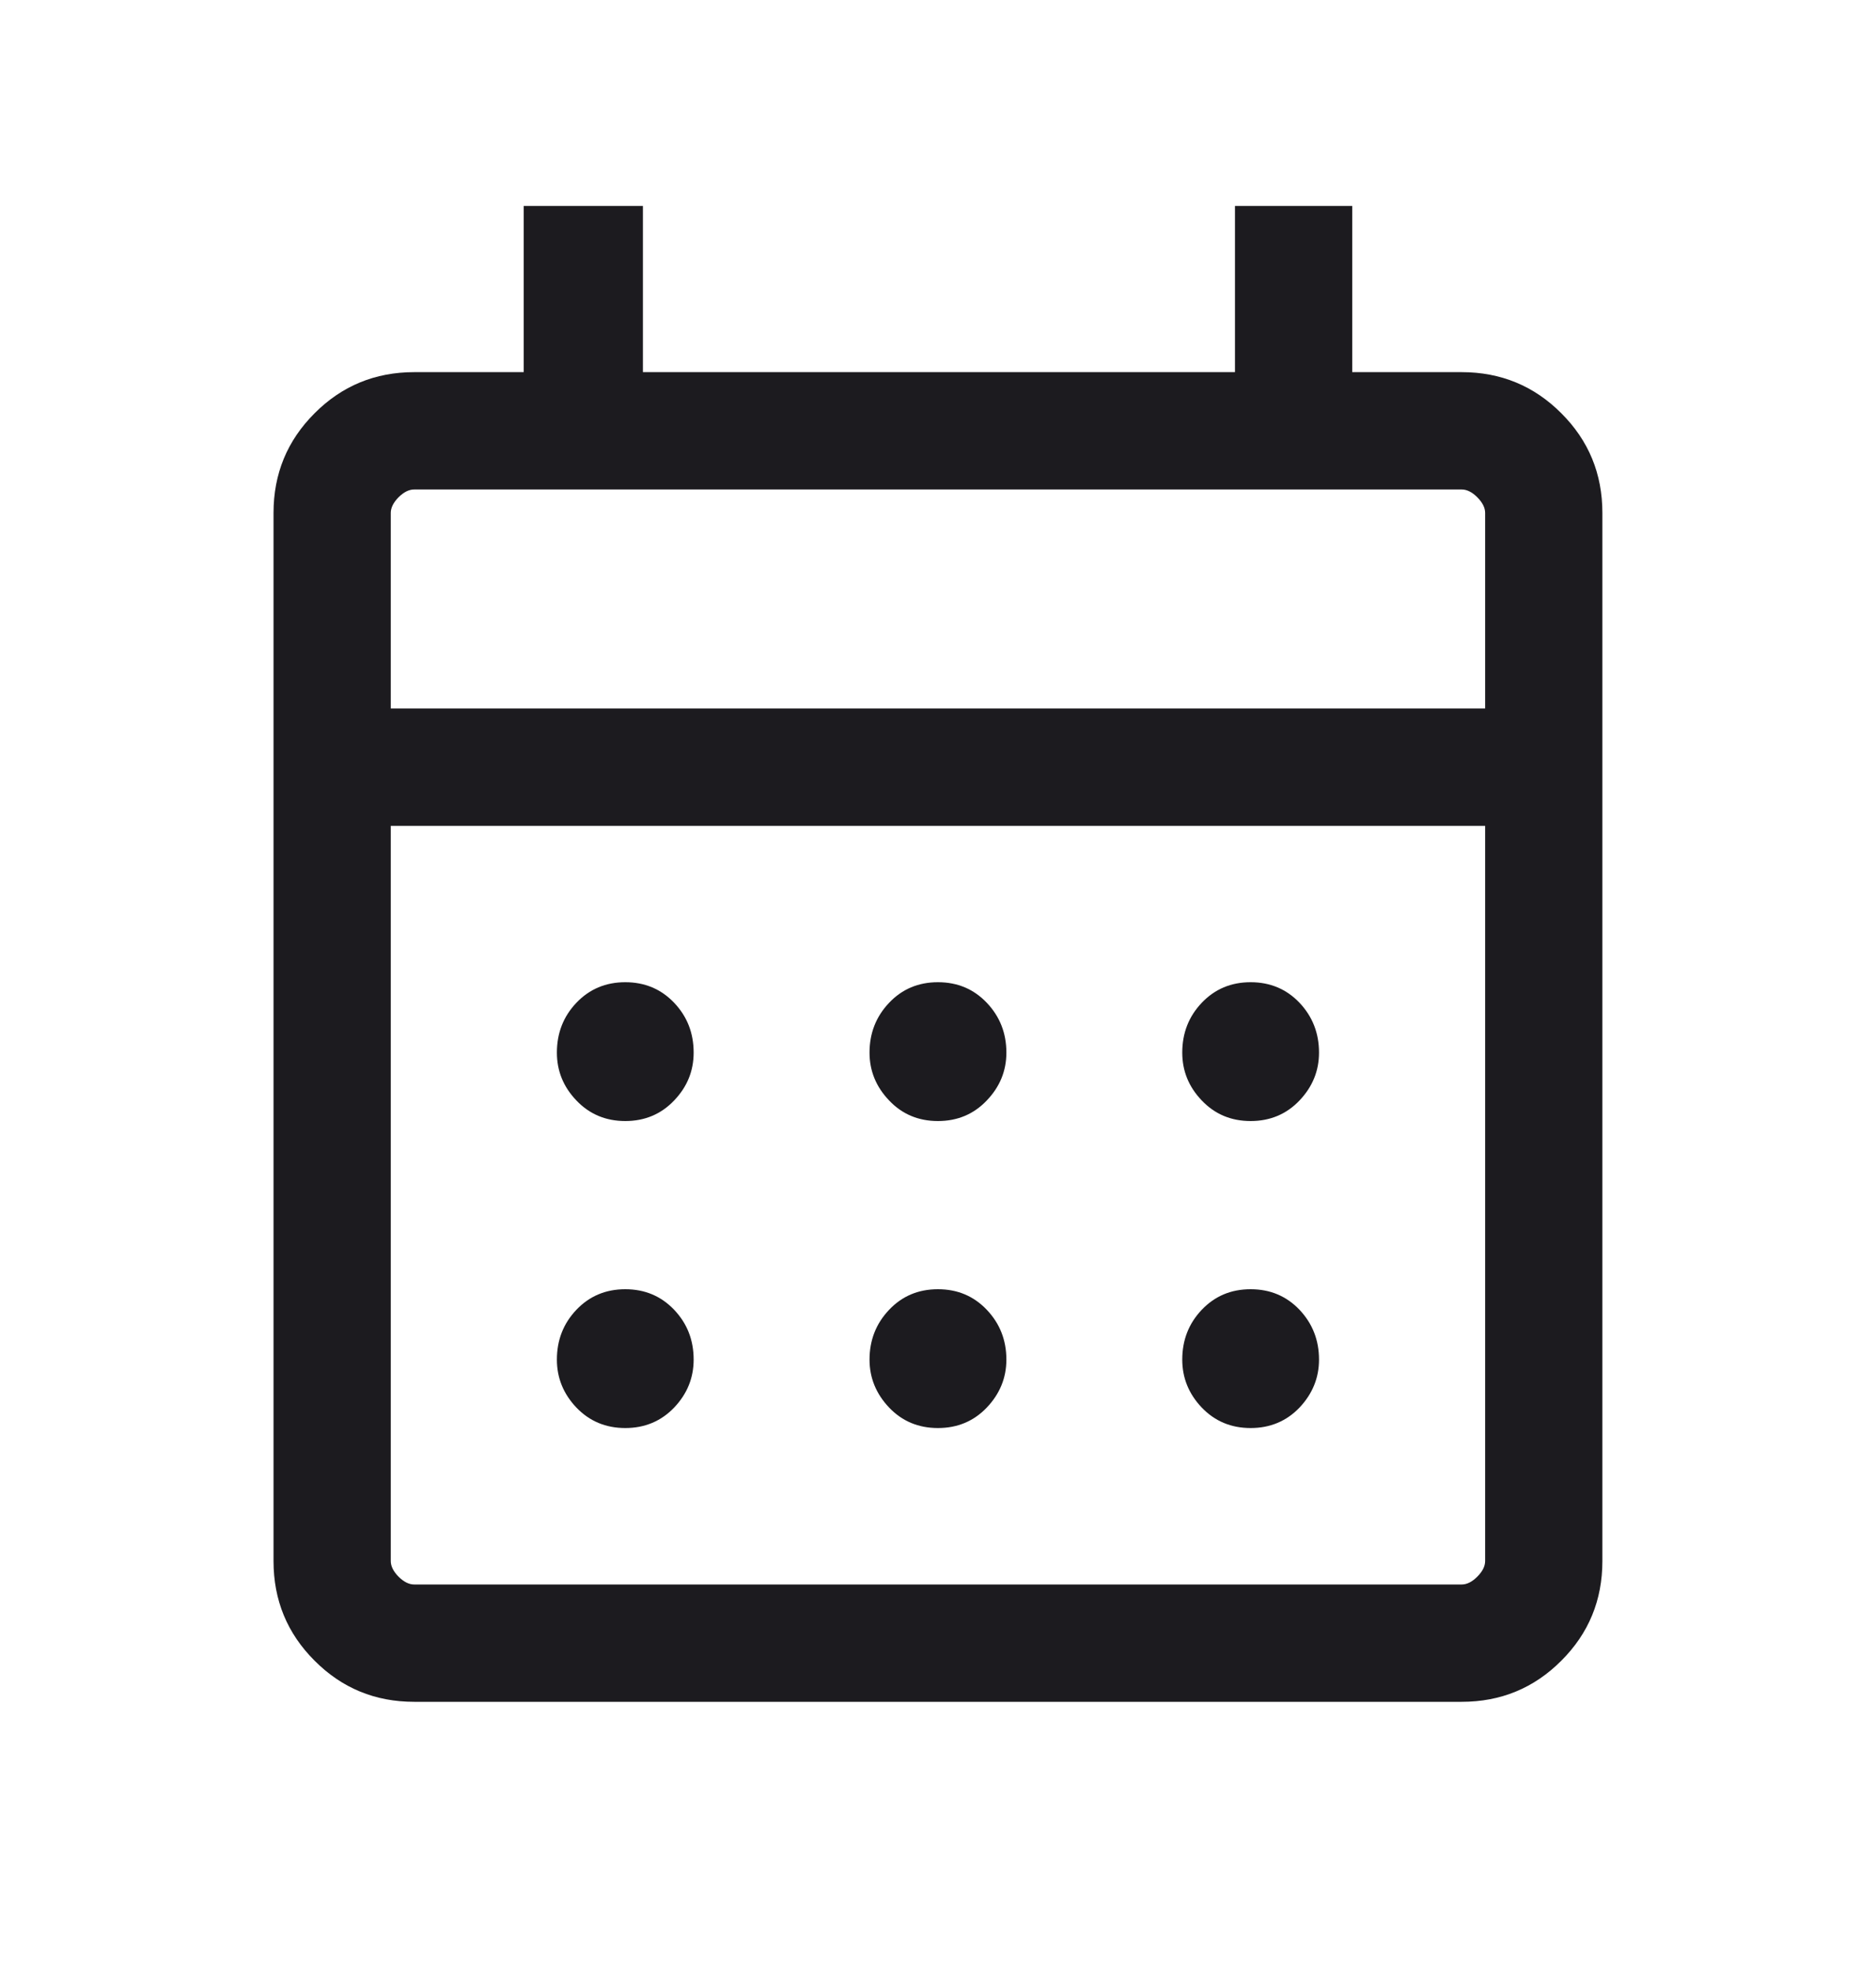 <svg width="20" height="21" viewBox="0 0 20 21" fill="none" xmlns="http://www.w3.org/2000/svg">
<mask id="mask0_1791_922" style="mask-type:alpha" maskUnits="userSpaceOnUse" x="0" y="0" width="20" height="21">
<rect y="0.215" width="20" height="20" fill="#D9D9D9"/>
</mask>
<g mask="url(#mask0_1791_922)">
<path d="M4.416 18.132C3.999 18.132 3.645 17.986 3.354 17.694C3.062 17.403 2.916 17.049 2.916 16.632V5.465C2.916 5.048 3.062 4.694 3.354 4.403C3.645 4.111 3.999 3.965 4.416 3.965H5.583V2.194H6.854V3.965H13.166V2.194H14.416V3.965H15.583C15.999 3.965 16.354 4.111 16.645 4.403C16.937 4.694 17.083 5.048 17.083 5.465V16.632C17.083 17.049 16.937 17.403 16.645 17.694C16.354 17.986 15.999 18.132 15.583 18.132H4.416ZM4.416 16.882H15.583C15.638 16.882 15.694 16.854 15.749 16.799C15.805 16.743 15.833 16.687 15.833 16.632V8.799H4.166V16.632C4.166 16.687 4.194 16.743 4.249 16.799C4.305 16.854 4.36 16.882 4.416 16.882ZM4.166 7.548H15.833V5.465C15.833 5.41 15.805 5.354 15.749 5.298C15.694 5.243 15.638 5.215 15.583 5.215H4.416C4.36 5.215 4.305 5.243 4.249 5.298C4.194 5.354 4.166 5.41 4.166 5.465V7.548ZM9.999 11.944C9.791 11.944 9.617 11.871 9.479 11.725C9.34 11.58 9.27 11.41 9.27 11.215C9.27 11.007 9.34 10.83 9.479 10.684C9.617 10.538 9.791 10.465 9.999 10.465C10.208 10.465 10.381 10.538 10.52 10.684C10.659 10.83 10.729 11.007 10.729 11.215C10.729 11.41 10.659 11.58 10.52 11.725C10.381 11.871 10.208 11.944 9.999 11.944ZM6.666 11.944C6.458 11.944 6.284 11.871 6.145 11.725C6.006 11.58 5.937 11.41 5.937 11.215C5.937 11.007 6.006 10.83 6.145 10.684C6.284 10.538 6.458 10.465 6.666 10.465C6.874 10.465 7.048 10.538 7.187 10.684C7.326 10.83 7.395 11.007 7.395 11.215C7.395 11.41 7.326 11.58 7.187 11.725C7.048 11.871 6.874 11.944 6.666 11.944ZM13.333 11.944C13.124 11.944 12.951 11.871 12.812 11.725C12.673 11.58 12.604 11.41 12.604 11.215C12.604 11.007 12.673 10.83 12.812 10.684C12.951 10.538 13.124 10.465 13.333 10.465C13.541 10.465 13.715 10.538 13.854 10.684C13.992 10.83 14.062 11.007 14.062 11.215C14.062 11.41 13.992 11.58 13.854 11.725C13.715 11.871 13.541 11.944 13.333 11.944ZM9.999 15.215C9.791 15.215 9.617 15.142 9.479 14.997C9.34 14.851 9.27 14.68 9.27 14.486C9.27 14.278 9.34 14.101 9.479 13.955C9.617 13.809 9.791 13.736 9.999 13.736C10.208 13.736 10.381 13.809 10.52 13.955C10.659 14.101 10.729 14.278 10.729 14.486C10.729 14.68 10.659 14.851 10.52 14.997C10.381 15.142 10.208 15.215 9.999 15.215ZM6.666 15.215C6.458 15.215 6.284 15.142 6.145 14.997C6.006 14.851 5.937 14.68 5.937 14.486C5.937 14.278 6.006 14.101 6.145 13.955C6.284 13.809 6.458 13.736 6.666 13.736C6.874 13.736 7.048 13.809 7.187 13.955C7.326 14.101 7.395 14.278 7.395 14.486C7.395 14.68 7.326 14.851 7.187 14.997C7.048 15.142 6.874 15.215 6.666 15.215ZM13.333 15.215C13.124 15.215 12.951 15.142 12.812 14.997C12.673 14.851 12.604 14.68 12.604 14.486C12.604 14.278 12.673 14.101 12.812 13.955C12.951 13.809 13.124 13.736 13.333 13.736C13.541 13.736 13.715 13.809 13.854 13.955C13.992 14.101 14.062 14.278 14.062 14.486C14.062 14.68 13.992 14.851 13.854 14.997C13.715 15.142 13.541 15.215 13.333 15.215Z" fill="#1C1B1F"/>
</g>
</svg>
